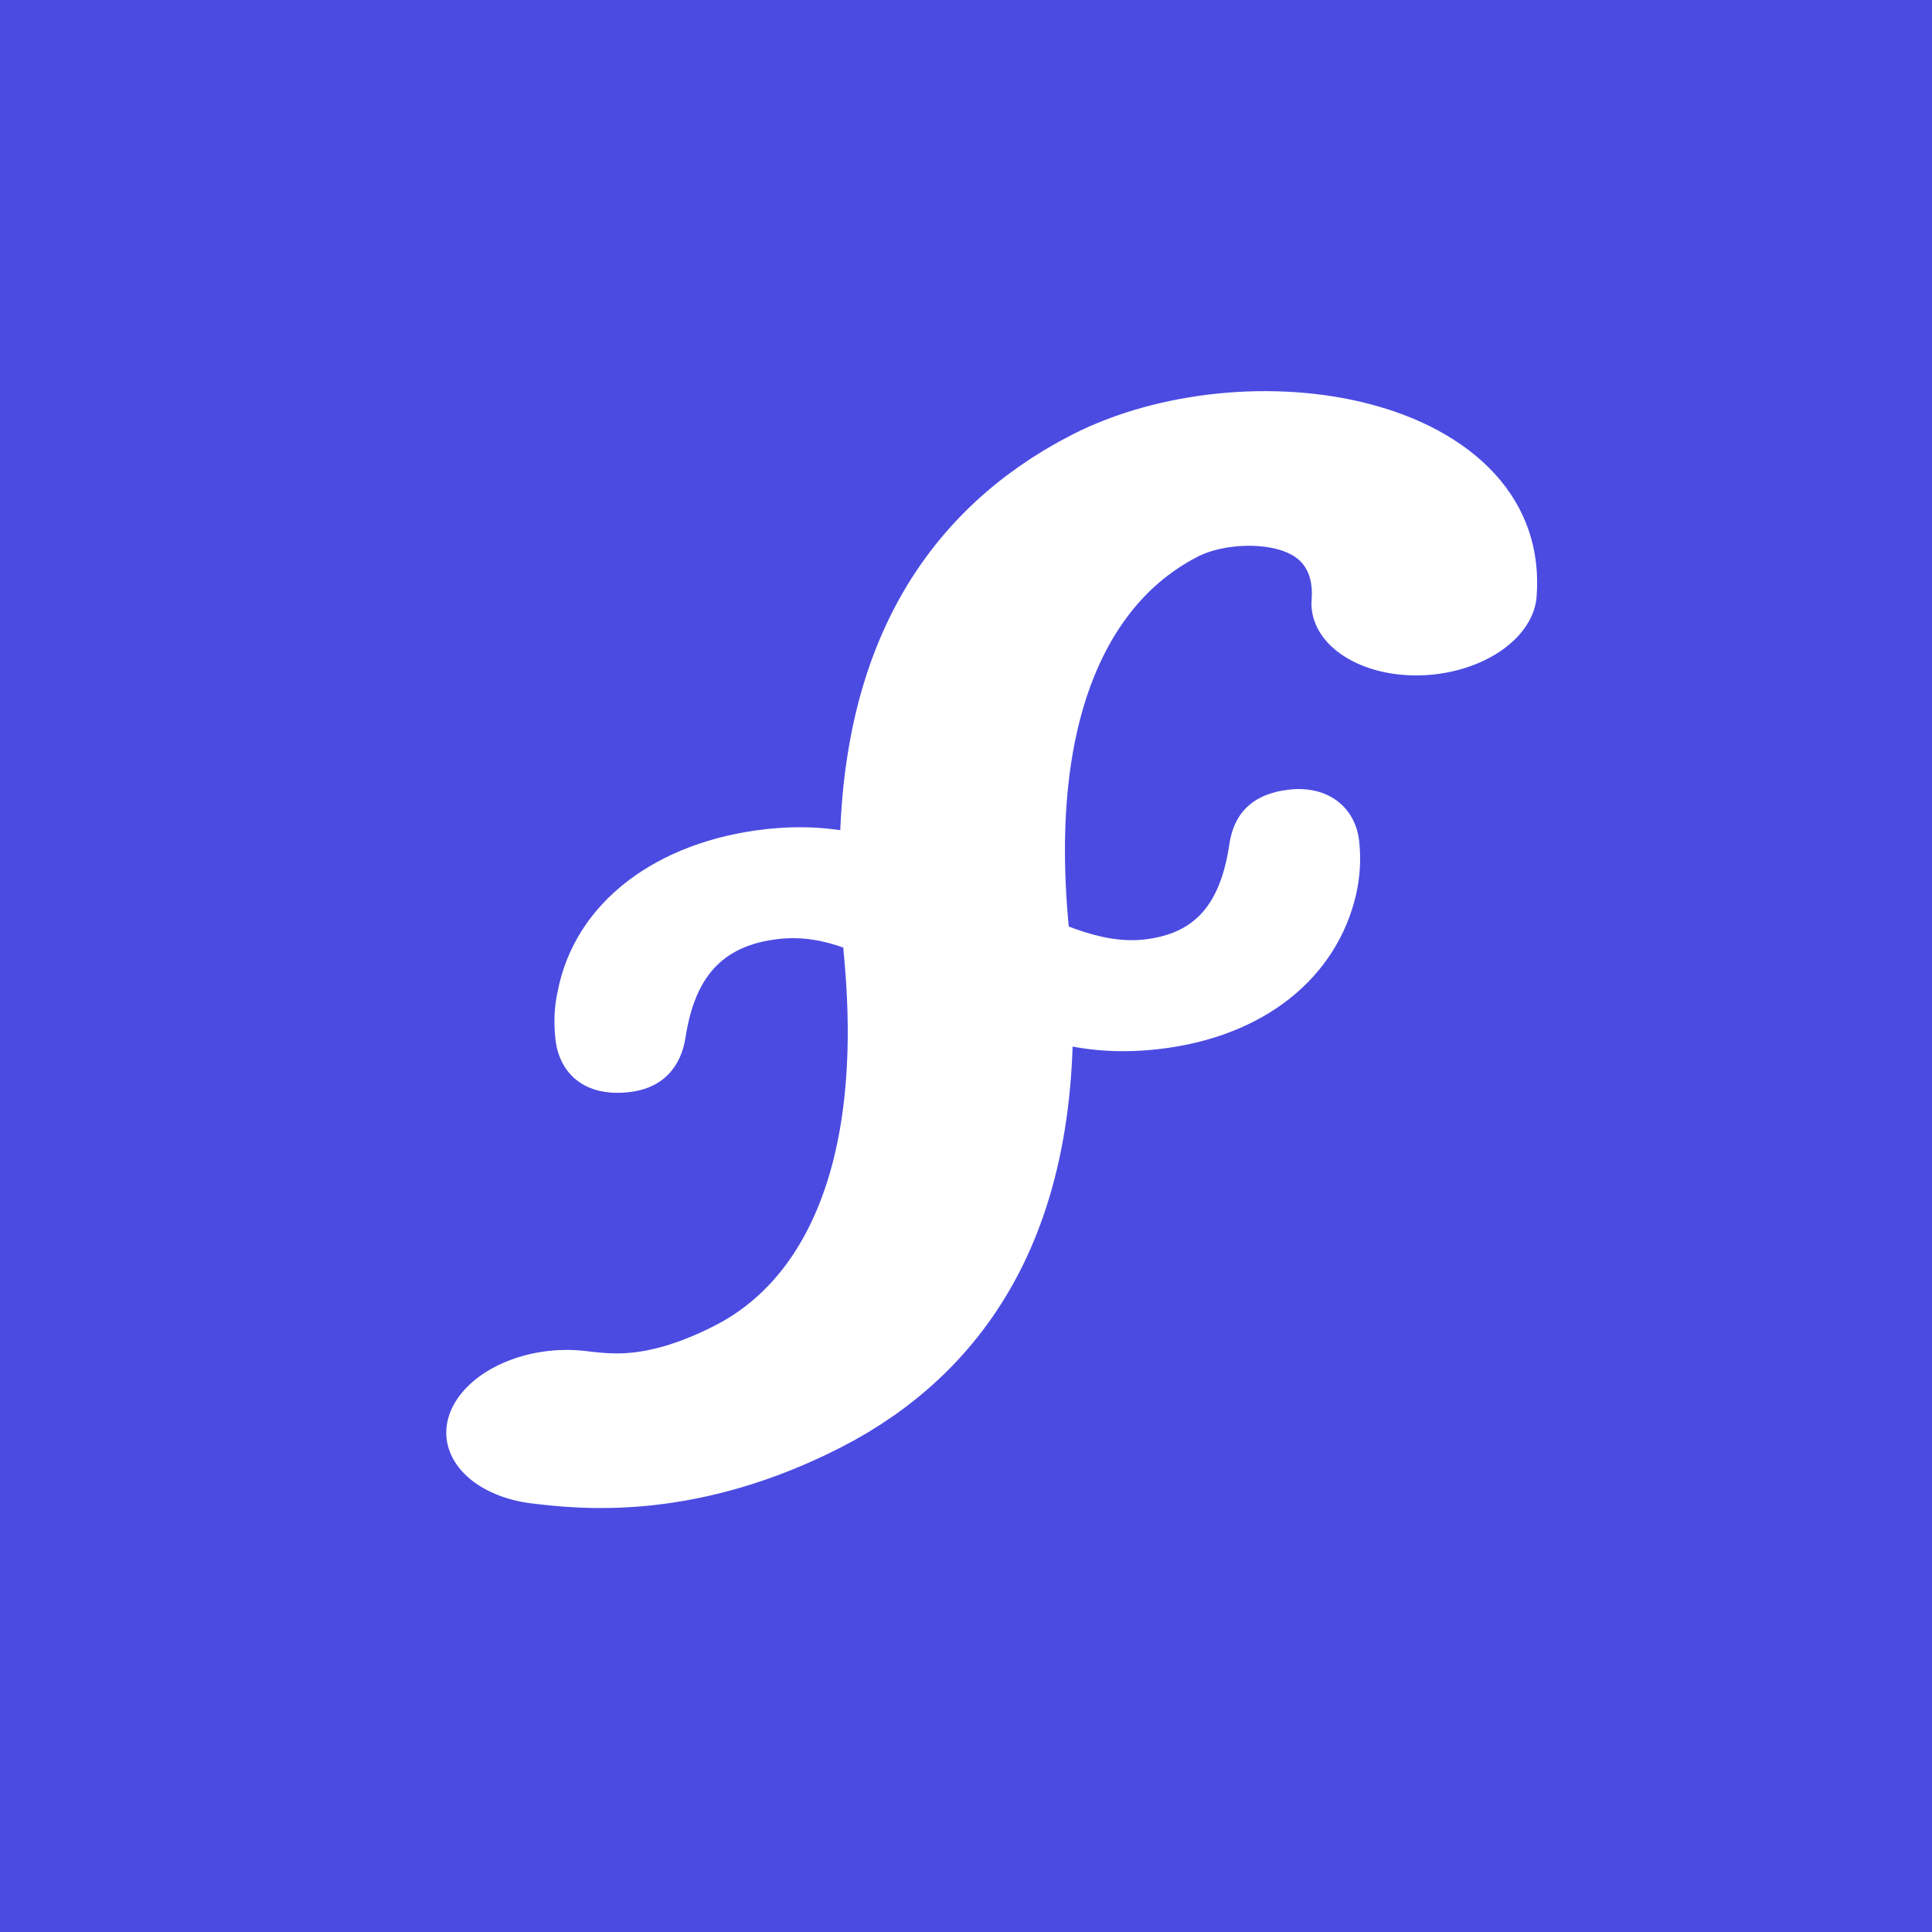 <?xml version="1.0" encoding="UTF-8" standalone="no"?>
<!DOCTYPE svg PUBLIC "-//W3C//DTD SVG 1.1//EN" "http://www.w3.org/Graphics/SVG/1.1/DTD/svg11.dtd">
<svg width="100%" height="100%" viewBox="0 0 1000 1000" version="1.1" xmlns="http://www.w3.org/2000/svg" xmlns:xlink="http://www.w3.org/1999/xlink" xml:space="preserve" xmlns:serif="http://www.serif.com/" style="fill-rule:evenodd;clip-rule:evenodd;stroke-linecap:round;stroke-linejoin:round;stroke-miterlimit:1.5;">
    <g transform="matrix(1,0,0,1,-1,-1)">
        <g id="Layer1">
            <rect x="-1.389" y="-0.328" width="1005.41" height="1002.67" style="fill:rgb(75,75,226);"/>
        </g>
    </g>
    <g transform="matrix(1.147,-0.104,0.071,0.782,118.256,204.876)">
        <path d="M105.987,696.787C122.607,701.966 155.846,712.326 205.46,683.175C255.073,654.024 304.441,580.184 303.456,401.424M526.926,203.952C536.947,117.066 451.404,90.272 401.79,119.422C352.177,148.573 302.809,222.414 303.794,401.173" style="fill:none;stroke:white;stroke-width:101.47px;"/>
    </g>
    <g transform="matrix(4.549,-0.513,0.428,3.791,56.414,480.341)">
        <g id="Layer2">
            <path d="M56.344,30.035C60.375,30.035 62.531,27.222 63.375,23.566C65.156,15.691 68.531,11.66 75.094,11.66C80.531,11.66 84.75,15.316 88.875,18.878C99.75,28.16 106.875,32.285 116.344,32.285C128.531,32.285 137.344,25.253 140.531,14.472C141.187,12.222 141.562,9.785 141.562,7.253C141.562,2.753 138.844,-0.715 134.344,-0.715C129.937,-0.715 127.781,1.91 126.937,5.753C125.156,13.722 121.969,17.285 116.156,17.285C111.281,17.285 106.219,13.722 99.562,8.097C91.312,1.16 84.75,-3.34 75,-3.34C62.719,-3.34 52.687,3.503 49.594,15.41C49.031,17.378 48.75,19.535 48.75,21.785C48.75,26.566 51.375,30.035 56.344,30.035Z" style="fill:white;fill-rule:nonzero;"/>
        </g>
    </g>
</svg>
